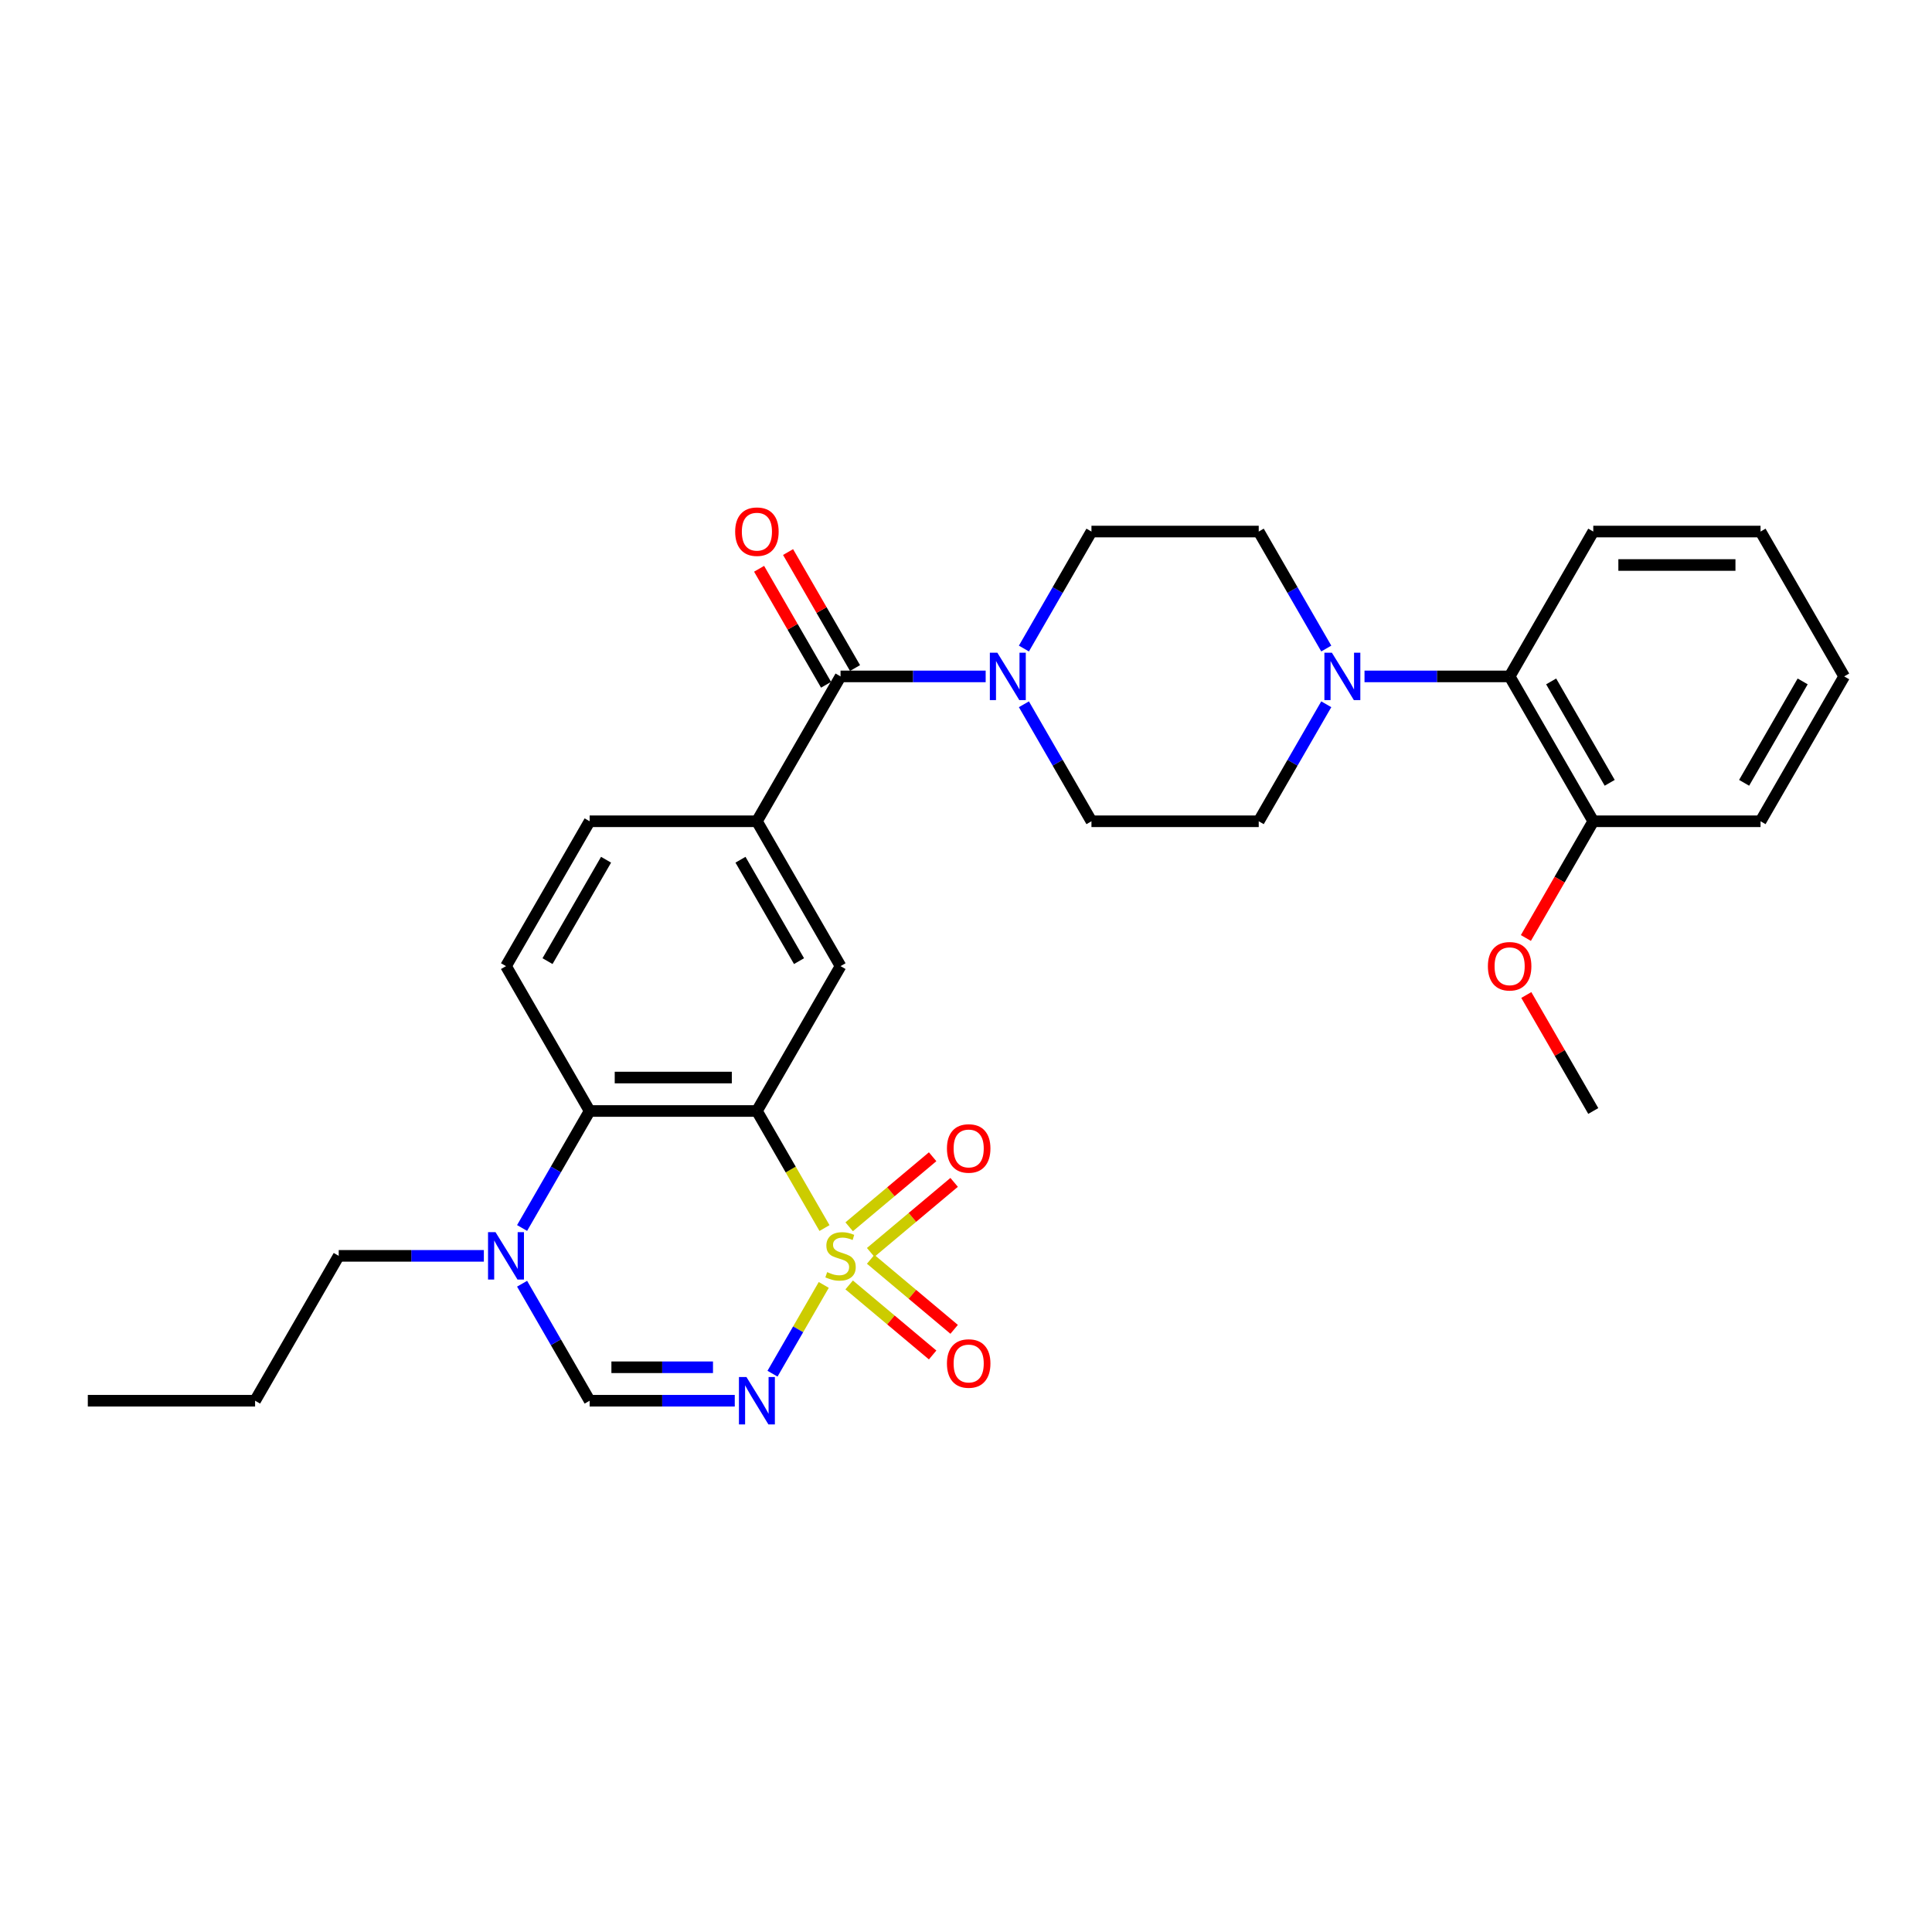 <?xml version='1.0' encoding='iso-8859-1'?>
<svg version='1.1' baseProfile='full'
              xmlns='http://www.w3.org/2000/svg'
                      xmlns:rdkit='http://www.rdkit.org/xml'
                      xmlns:xlink='http://www.w3.org/1999/xlink'
                  xml:space='preserve'
width='1000px' height='1000px' viewBox='0 0 1000 1000'>
<!-- END OF HEADER -->
<rect style='opacity:1.0;fill:#FFFFFF;stroke:none' width='1000' height='1000' x='0' y='0'> </rect>
<path class='bond-0' d='M 426.757,635.641 L 409.266,605.345' style='fill:none;fill-rule:evenodd;stroke:#CCCC00;stroke-width:6px;stroke-linecap:butt;stroke-linejoin:miter;stroke-opacity:1' />
<path class='bond-0' d='M 409.266,605.345 L 391.775,575.05' style='fill:none;fill-rule:evenodd;stroke:#000000;stroke-width:6px;stroke-linecap:butt;stroke-linejoin:miter;stroke-opacity:1' />
<path class='bond-1' d='M 426.377,665.078 L 413.115,688.05' style='fill:none;fill-rule:evenodd;stroke:#CCCC00;stroke-width:6px;stroke-linecap:butt;stroke-linejoin:miter;stroke-opacity:1' />
<path class='bond-1' d='M 413.115,688.05 L 399.852,711.021' style='fill:none;fill-rule:evenodd;stroke:#0000FF;stroke-width:6px;stroke-linecap:butt;stroke-linejoin:miter;stroke-opacity:1' />
<path class='bond-10' d='M 439.526,665.076 L 461.128,683.202' style='fill:none;fill-rule:evenodd;stroke:#CCCC00;stroke-width:6px;stroke-linecap:butt;stroke-linejoin:miter;stroke-opacity:1' />
<path class='bond-10' d='M 461.128,683.202 L 482.731,701.329' style='fill:none;fill-rule:evenodd;stroke:#FF0000;stroke-width:6px;stroke-linecap:butt;stroke-linejoin:miter;stroke-opacity:1' />
<path class='bond-10' d='M 450.656,651.811 L 472.259,669.938' style='fill:none;fill-rule:evenodd;stroke:#CCCC00;stroke-width:6px;stroke-linecap:butt;stroke-linejoin:miter;stroke-opacity:1' />
<path class='bond-10' d='M 472.259,669.938 L 493.862,688.064' style='fill:none;fill-rule:evenodd;stroke:#FF0000;stroke-width:6px;stroke-linecap:butt;stroke-linejoin:miter;stroke-opacity:1' />
<path class='bond-11' d='M 450.656,648.25 L 472.259,630.123' style='fill:none;fill-rule:evenodd;stroke:#CCCC00;stroke-width:6px;stroke-linecap:butt;stroke-linejoin:miter;stroke-opacity:1' />
<path class='bond-11' d='M 472.259,630.123 L 493.862,611.996' style='fill:none;fill-rule:evenodd;stroke:#FF0000;stroke-width:6px;stroke-linecap:butt;stroke-linejoin:miter;stroke-opacity:1' />
<path class='bond-11' d='M 439.526,634.985 L 461.128,616.858' style='fill:none;fill-rule:evenodd;stroke:#CCCC00;stroke-width:6px;stroke-linecap:butt;stroke-linejoin:miter;stroke-opacity:1' />
<path class='bond-11' d='M 461.128,616.858 L 482.731,598.731' style='fill:none;fill-rule:evenodd;stroke:#FF0000;stroke-width:6px;stroke-linecap:butt;stroke-linejoin:miter;stroke-opacity:1' />
<path class='bond-2' d='M 391.775,575.05 L 305.195,575.05' style='fill:none;fill-rule:evenodd;stroke:#000000;stroke-width:6px;stroke-linecap:butt;stroke-linejoin:miter;stroke-opacity:1' />
<path class='bond-2' d='M 378.788,557.734 L 318.182,557.734' style='fill:none;fill-rule:evenodd;stroke:#000000;stroke-width:6px;stroke-linecap:butt;stroke-linejoin:miter;stroke-opacity:1' />
<path class='bond-7' d='M 391.775,575.05 L 435.065,500.069' style='fill:none;fill-rule:evenodd;stroke:#000000;stroke-width:6px;stroke-linecap:butt;stroke-linejoin:miter;stroke-opacity:1' />
<path class='bond-4' d='M 380.312,725.011 L 342.753,725.011' style='fill:none;fill-rule:evenodd;stroke:#0000FF;stroke-width:6px;stroke-linecap:butt;stroke-linejoin:miter;stroke-opacity:1' />
<path class='bond-4' d='M 342.753,725.011 L 305.195,725.011' style='fill:none;fill-rule:evenodd;stroke:#000000;stroke-width:6px;stroke-linecap:butt;stroke-linejoin:miter;stroke-opacity:1' />
<path class='bond-4' d='M 369.044,707.695 L 342.753,707.695' style='fill:none;fill-rule:evenodd;stroke:#0000FF;stroke-width:6px;stroke-linecap:butt;stroke-linejoin:miter;stroke-opacity:1' />
<path class='bond-4' d='M 342.753,707.695 L 316.462,707.695' style='fill:none;fill-rule:evenodd;stroke:#000000;stroke-width:6px;stroke-linecap:butt;stroke-linejoin:miter;stroke-opacity:1' />
<path class='bond-13' d='M 305.195,575.05 L 261.905,500.069' style='fill:none;fill-rule:evenodd;stroke:#000000;stroke-width:6px;stroke-linecap:butt;stroke-linejoin:miter;stroke-opacity:1' />
<path class='bond-30' d='M 305.195,575.05 L 287.714,605.328' style='fill:none;fill-rule:evenodd;stroke:#000000;stroke-width:6px;stroke-linecap:butt;stroke-linejoin:miter;stroke-opacity:1' />
<path class='bond-30' d='M 287.714,605.328 L 270.233,635.606' style='fill:none;fill-rule:evenodd;stroke:#0000FF;stroke-width:6px;stroke-linecap:butt;stroke-linejoin:miter;stroke-opacity:1' />
<path class='bond-3' d='M 435.065,350.108 L 391.775,425.089' style='fill:none;fill-rule:evenodd;stroke:#000000;stroke-width:6px;stroke-linecap:butt;stroke-linejoin:miter;stroke-opacity:1' />
<path class='bond-6' d='M 435.065,350.108 L 472.623,350.108' style='fill:none;fill-rule:evenodd;stroke:#000000;stroke-width:6px;stroke-linecap:butt;stroke-linejoin:miter;stroke-opacity:1' />
<path class='bond-6' d='M 472.623,350.108 L 510.182,350.108' style='fill:none;fill-rule:evenodd;stroke:#0000FF;stroke-width:6px;stroke-linecap:butt;stroke-linejoin:miter;stroke-opacity:1' />
<path class='bond-19' d='M 442.563,345.779 L 425.232,315.761' style='fill:none;fill-rule:evenodd;stroke:#000000;stroke-width:6px;stroke-linecap:butt;stroke-linejoin:miter;stroke-opacity:1' />
<path class='bond-19' d='M 425.232,315.761 L 407.901,285.742' style='fill:none;fill-rule:evenodd;stroke:#FF0000;stroke-width:6px;stroke-linecap:butt;stroke-linejoin:miter;stroke-opacity:1' />
<path class='bond-19' d='M 427.567,354.437 L 410.236,324.419' style='fill:none;fill-rule:evenodd;stroke:#000000;stroke-width:6px;stroke-linecap:butt;stroke-linejoin:miter;stroke-opacity:1' />
<path class='bond-19' d='M 410.236,324.419 L 392.905,294.4' style='fill:none;fill-rule:evenodd;stroke:#FF0000;stroke-width:6px;stroke-linecap:butt;stroke-linejoin:miter;stroke-opacity:1' />
<path class='bond-5' d='M 305.195,725.011 L 287.714,694.733' style='fill:none;fill-rule:evenodd;stroke:#000000;stroke-width:6px;stroke-linecap:butt;stroke-linejoin:miter;stroke-opacity:1' />
<path class='bond-5' d='M 287.714,694.733 L 270.233,664.455' style='fill:none;fill-rule:evenodd;stroke:#0000FF;stroke-width:6px;stroke-linecap:butt;stroke-linejoin:miter;stroke-opacity:1' />
<path class='bond-21' d='M 250.442,650.03 L 212.883,650.03' style='fill:none;fill-rule:evenodd;stroke:#0000FF;stroke-width:6px;stroke-linecap:butt;stroke-linejoin:miter;stroke-opacity:1' />
<path class='bond-21' d='M 212.883,650.03 L 175.325,650.03' style='fill:none;fill-rule:evenodd;stroke:#000000;stroke-width:6px;stroke-linecap:butt;stroke-linejoin:miter;stroke-opacity:1' />
<path class='bond-14' d='M 529.973,364.532 L 547.454,394.811' style='fill:none;fill-rule:evenodd;stroke:#0000FF;stroke-width:6px;stroke-linecap:butt;stroke-linejoin:miter;stroke-opacity:1' />
<path class='bond-14' d='M 547.454,394.811 L 564.935,425.089' style='fill:none;fill-rule:evenodd;stroke:#000000;stroke-width:6px;stroke-linecap:butt;stroke-linejoin:miter;stroke-opacity:1' />
<path class='bond-15' d='M 529.973,335.684 L 547.454,305.406' style='fill:none;fill-rule:evenodd;stroke:#0000FF;stroke-width:6px;stroke-linecap:butt;stroke-linejoin:miter;stroke-opacity:1' />
<path class='bond-15' d='M 547.454,305.406 L 564.935,275.128' style='fill:none;fill-rule:evenodd;stroke:#000000;stroke-width:6px;stroke-linecap:butt;stroke-linejoin:miter;stroke-opacity:1' />
<path class='bond-9' d='M 435.065,500.069 L 391.775,425.089' style='fill:none;fill-rule:evenodd;stroke:#000000;stroke-width:6px;stroke-linecap:butt;stroke-linejoin:miter;stroke-opacity:1' />
<path class='bond-9' d='M 413.575,497.48 L 383.272,444.994' style='fill:none;fill-rule:evenodd;stroke:#000000;stroke-width:6px;stroke-linecap:butt;stroke-linejoin:miter;stroke-opacity:1' />
<path class='bond-8' d='M 686.477,335.684 L 668.996,305.406' style='fill:none;fill-rule:evenodd;stroke:#0000FF;stroke-width:6px;stroke-linecap:butt;stroke-linejoin:miter;stroke-opacity:1' />
<path class='bond-8' d='M 668.996,305.406 L 651.515,275.128' style='fill:none;fill-rule:evenodd;stroke:#000000;stroke-width:6px;stroke-linecap:butt;stroke-linejoin:miter;stroke-opacity:1' />
<path class='bond-12' d='M 706.268,350.108 L 743.827,350.108' style='fill:none;fill-rule:evenodd;stroke:#0000FF;stroke-width:6px;stroke-linecap:butt;stroke-linejoin:miter;stroke-opacity:1' />
<path class='bond-12' d='M 743.827,350.108 L 781.385,350.108' style='fill:none;fill-rule:evenodd;stroke:#000000;stroke-width:6px;stroke-linecap:butt;stroke-linejoin:miter;stroke-opacity:1' />
<path class='bond-32' d='M 686.477,364.532 L 668.996,394.811' style='fill:none;fill-rule:evenodd;stroke:#0000FF;stroke-width:6px;stroke-linecap:butt;stroke-linejoin:miter;stroke-opacity:1' />
<path class='bond-32' d='M 668.996,394.811 L 651.515,425.089' style='fill:none;fill-rule:evenodd;stroke:#000000;stroke-width:6px;stroke-linecap:butt;stroke-linejoin:miter;stroke-opacity:1' />
<path class='bond-16' d='M 391.775,425.089 L 305.195,425.089' style='fill:none;fill-rule:evenodd;stroke:#000000;stroke-width:6px;stroke-linecap:butt;stroke-linejoin:miter;stroke-opacity:1' />
<path class='bond-20' d='M 781.385,350.108 L 824.675,425.089' style='fill:none;fill-rule:evenodd;stroke:#000000;stroke-width:6px;stroke-linecap:butt;stroke-linejoin:miter;stroke-opacity:1' />
<path class='bond-20' d='M 802.875,352.697 L 833.178,405.184' style='fill:none;fill-rule:evenodd;stroke:#000000;stroke-width:6px;stroke-linecap:butt;stroke-linejoin:miter;stroke-opacity:1' />
<path class='bond-23' d='M 781.385,350.108 L 824.675,275.128' style='fill:none;fill-rule:evenodd;stroke:#000000;stroke-width:6px;stroke-linecap:butt;stroke-linejoin:miter;stroke-opacity:1' />
<path class='bond-31' d='M 261.905,500.069 L 305.195,425.089' style='fill:none;fill-rule:evenodd;stroke:#000000;stroke-width:6px;stroke-linecap:butt;stroke-linejoin:miter;stroke-opacity:1' />
<path class='bond-31' d='M 283.394,497.48 L 313.697,444.994' style='fill:none;fill-rule:evenodd;stroke:#000000;stroke-width:6px;stroke-linecap:butt;stroke-linejoin:miter;stroke-opacity:1' />
<path class='bond-17' d='M 564.935,425.089 L 651.515,425.089' style='fill:none;fill-rule:evenodd;stroke:#000000;stroke-width:6px;stroke-linecap:butt;stroke-linejoin:miter;stroke-opacity:1' />
<path class='bond-18' d='M 564.935,275.128 L 651.515,275.128' style='fill:none;fill-rule:evenodd;stroke:#000000;stroke-width:6px;stroke-linecap:butt;stroke-linejoin:miter;stroke-opacity:1' />
<path class='bond-22' d='M 824.675,425.089 L 807.234,455.298' style='fill:none;fill-rule:evenodd;stroke:#000000;stroke-width:6px;stroke-linecap:butt;stroke-linejoin:miter;stroke-opacity:1' />
<path class='bond-22' d='M 807.234,455.298 L 789.793,485.506' style='fill:none;fill-rule:evenodd;stroke:#FF0000;stroke-width:6px;stroke-linecap:butt;stroke-linejoin:miter;stroke-opacity:1' />
<path class='bond-24' d='M 824.675,425.089 L 911.255,425.089' style='fill:none;fill-rule:evenodd;stroke:#000000;stroke-width:6px;stroke-linecap:butt;stroke-linejoin:miter;stroke-opacity:1' />
<path class='bond-26' d='M 175.325,650.03 L 132.035,725.011' style='fill:none;fill-rule:evenodd;stroke:#000000;stroke-width:6px;stroke-linecap:butt;stroke-linejoin:miter;stroke-opacity:1' />
<path class='bond-25' d='M 790.013,515.013 L 807.344,545.031' style='fill:none;fill-rule:evenodd;stroke:#FF0000;stroke-width:6px;stroke-linecap:butt;stroke-linejoin:miter;stroke-opacity:1' />
<path class='bond-25' d='M 807.344,545.031 L 824.675,575.05' style='fill:none;fill-rule:evenodd;stroke:#000000;stroke-width:6px;stroke-linecap:butt;stroke-linejoin:miter;stroke-opacity:1' />
<path class='bond-27' d='M 824.675,275.128 L 911.255,275.128' style='fill:none;fill-rule:evenodd;stroke:#000000;stroke-width:6px;stroke-linecap:butt;stroke-linejoin:miter;stroke-opacity:1' />
<path class='bond-27' d='M 837.662,292.444 L 898.268,292.444' style='fill:none;fill-rule:evenodd;stroke:#000000;stroke-width:6px;stroke-linecap:butt;stroke-linejoin:miter;stroke-opacity:1' />
<path class='bond-33' d='M 911.255,425.089 L 954.545,350.108' style='fill:none;fill-rule:evenodd;stroke:#000000;stroke-width:6px;stroke-linecap:butt;stroke-linejoin:miter;stroke-opacity:1' />
<path class='bond-33' d='M 902.753,405.184 L 933.056,352.697' style='fill:none;fill-rule:evenodd;stroke:#000000;stroke-width:6px;stroke-linecap:butt;stroke-linejoin:miter;stroke-opacity:1' />
<path class='bond-28' d='M 132.035,725.011 L 45.455,725.011' style='fill:none;fill-rule:evenodd;stroke:#000000;stroke-width:6px;stroke-linecap:butt;stroke-linejoin:miter;stroke-opacity:1' />
<path class='bond-29' d='M 911.255,275.128 L 954.545,350.108' style='fill:none;fill-rule:evenodd;stroke:#000000;stroke-width:6px;stroke-linecap:butt;stroke-linejoin:miter;stroke-opacity:1' />
<path  class='atom-0' d='M 428.139 658.446
Q 428.416 658.55, 429.558 659.035
Q 430.701 659.52, 431.948 659.831
Q 433.229 660.108, 434.476 660.108
Q 436.797 660.108, 438.147 659
Q 439.498 657.857, 439.498 655.883
Q 439.498 654.533, 438.805 653.701
Q 438.147 652.87, 437.108 652.42
Q 436.069 651.97, 434.338 651.45
Q 432.156 650.792, 430.84 650.169
Q 429.558 649.546, 428.623 648.23
Q 427.723 646.913, 427.723 644.697
Q 427.723 641.615, 429.801 639.71
Q 431.913 637.805, 436.069 637.805
Q 438.909 637.805, 442.13 639.156
L 441.333 641.823
Q 438.39 640.61, 436.173 640.61
Q 433.784 640.61, 432.468 641.615
Q 431.152 642.584, 431.186 644.281
Q 431.186 645.597, 431.844 646.394
Q 432.537 647.191, 433.506 647.641
Q 434.511 648.091, 436.173 648.61
Q 438.39 649.303, 439.706 649.996
Q 441.022 650.688, 441.957 652.108
Q 442.926 653.494, 442.926 655.883
Q 442.926 659.277, 440.641 661.113
Q 438.39 662.913, 434.615 662.913
Q 432.433 662.913, 430.771 662.429
Q 429.143 661.978, 427.203 661.182
L 428.139 658.446
' fill='#CCCC00'/>
<path  class='atom-2' d='M 386.355 712.751
L 394.39 725.738
Q 395.186 727.02, 396.468 729.34
Q 397.749 731.66, 397.818 731.799
L 397.818 712.751
L 401.074 712.751
L 401.074 737.271
L 397.714 737.271
L 389.091 723.072
Q 388.087 721.409, 387.013 719.504
Q 385.974 717.6, 385.662 717.011
L 385.662 737.271
L 382.476 737.271
L 382.476 712.751
L 386.355 712.751
' fill='#0000FF'/>
<path  class='atom-6' d='M 256.485 637.771
L 264.519 650.758
Q 265.316 652.039, 266.597 654.359
Q 267.879 656.68, 267.948 656.818
L 267.948 637.771
L 271.203 637.771
L 271.203 662.29
L 267.844 662.29
L 259.221 648.091
Q 258.216 646.429, 257.143 644.524
Q 256.104 642.619, 255.792 642.03
L 255.792 662.29
L 252.606 662.29
L 252.606 637.771
L 256.485 637.771
' fill='#0000FF'/>
<path  class='atom-7' d='M 516.225 337.848
L 524.26 350.835
Q 525.056 352.117, 526.338 354.437
Q 527.619 356.758, 527.688 356.896
L 527.688 337.848
L 530.944 337.848
L 530.944 362.368
L 527.584 362.368
L 518.961 348.169
Q 517.957 346.506, 516.883 344.602
Q 515.844 342.697, 515.532 342.108
L 515.532 362.368
L 512.346 362.368
L 512.346 337.848
L 516.225 337.848
' fill='#0000FF'/>
<path  class='atom-9' d='M 689.385 337.848
L 697.42 350.835
Q 698.216 352.117, 699.498 354.437
Q 700.779 356.758, 700.848 356.896
L 700.848 337.848
L 704.104 337.848
L 704.104 362.368
L 700.745 362.368
L 692.121 348.169
Q 691.117 346.506, 690.043 344.602
Q 689.004 342.697, 688.693 342.108
L 688.693 362.368
L 685.506 362.368
L 685.506 337.848
L 689.385 337.848
' fill='#0000FF'/>
<path  class='atom-11' d='M 490.134 705.752
Q 490.134 699.865, 493.043 696.575
Q 495.952 693.285, 501.389 693.285
Q 506.826 693.285, 509.735 696.575
Q 512.645 699.865, 512.645 705.752
Q 512.645 711.709, 509.701 715.103
Q 506.757 718.462, 501.389 718.462
Q 495.987 718.462, 493.043 715.103
Q 490.134 711.744, 490.134 705.752
M 501.389 715.692
Q 505.129 715.692, 507.138 713.198
Q 509.181 710.67, 509.181 705.752
Q 509.181 700.938, 507.138 698.514
Q 505.129 696.055, 501.389 696.055
Q 497.649 696.055, 495.606 698.48
Q 493.597 700.904, 493.597 705.752
Q 493.597 710.705, 495.606 713.198
Q 497.649 715.692, 501.389 715.692
' fill='#FF0000'/>
<path  class='atom-12' d='M 490.134 594.447
Q 490.134 588.56, 493.043 585.27
Q 495.952 581.979, 501.389 581.979
Q 506.826 581.979, 509.735 585.27
Q 512.645 588.56, 512.645 594.447
Q 512.645 600.404, 509.701 603.798
Q 506.757 607.157, 501.389 607.157
Q 495.987 607.157, 493.043 603.798
Q 490.134 600.438, 490.134 594.447
M 501.389 604.386
Q 505.129 604.386, 507.138 601.893
Q 509.181 599.365, 509.181 594.447
Q 509.181 589.633, 507.138 587.209
Q 505.129 584.75, 501.389 584.75
Q 497.649 584.75, 495.606 587.174
Q 493.597 589.599, 493.597 594.447
Q 493.597 599.399, 495.606 601.893
Q 497.649 604.386, 501.389 604.386
' fill='#FF0000'/>
<path  class='atom-20' d='M 380.519 275.197
Q 380.519 269.309, 383.429 266.019
Q 386.338 262.729, 391.775 262.729
Q 397.212 262.729, 400.121 266.019
Q 403.03 269.309, 403.03 275.197
Q 403.03 281.154, 400.087 284.548
Q 397.143 287.907, 391.775 287.907
Q 386.372 287.907, 383.429 284.548
Q 380.519 281.188, 380.519 275.197
M 391.775 285.136
Q 395.515 285.136, 397.524 282.643
Q 399.567 280.115, 399.567 275.197
Q 399.567 270.383, 397.524 267.959
Q 395.515 265.5, 391.775 265.5
Q 388.035 265.5, 385.991 267.924
Q 383.983 270.348, 383.983 275.197
Q 383.983 280.149, 385.991 282.643
Q 388.035 285.136, 391.775 285.136
' fill='#FF0000'/>
<path  class='atom-23' d='M 770.13 500.139
Q 770.13 494.251, 773.039 490.961
Q 775.948 487.671, 781.385 487.671
Q 786.823 487.671, 789.732 490.961
Q 792.641 494.251, 792.641 500.139
Q 792.641 506.095, 789.697 509.489
Q 786.753 512.848, 781.385 512.848
Q 775.983 512.848, 773.039 509.489
Q 770.13 506.13, 770.13 500.139
M 781.385 510.078
Q 785.126 510.078, 787.134 507.584
Q 789.177 505.056, 789.177 500.139
Q 789.177 495.325, 787.134 492.9
Q 785.126 490.442, 781.385 490.442
Q 777.645 490.442, 775.602 492.866
Q 773.593 495.29, 773.593 500.139
Q 773.593 505.091, 775.602 507.584
Q 777.645 510.078, 781.385 510.078
' fill='#FF0000'/>
</svg>
